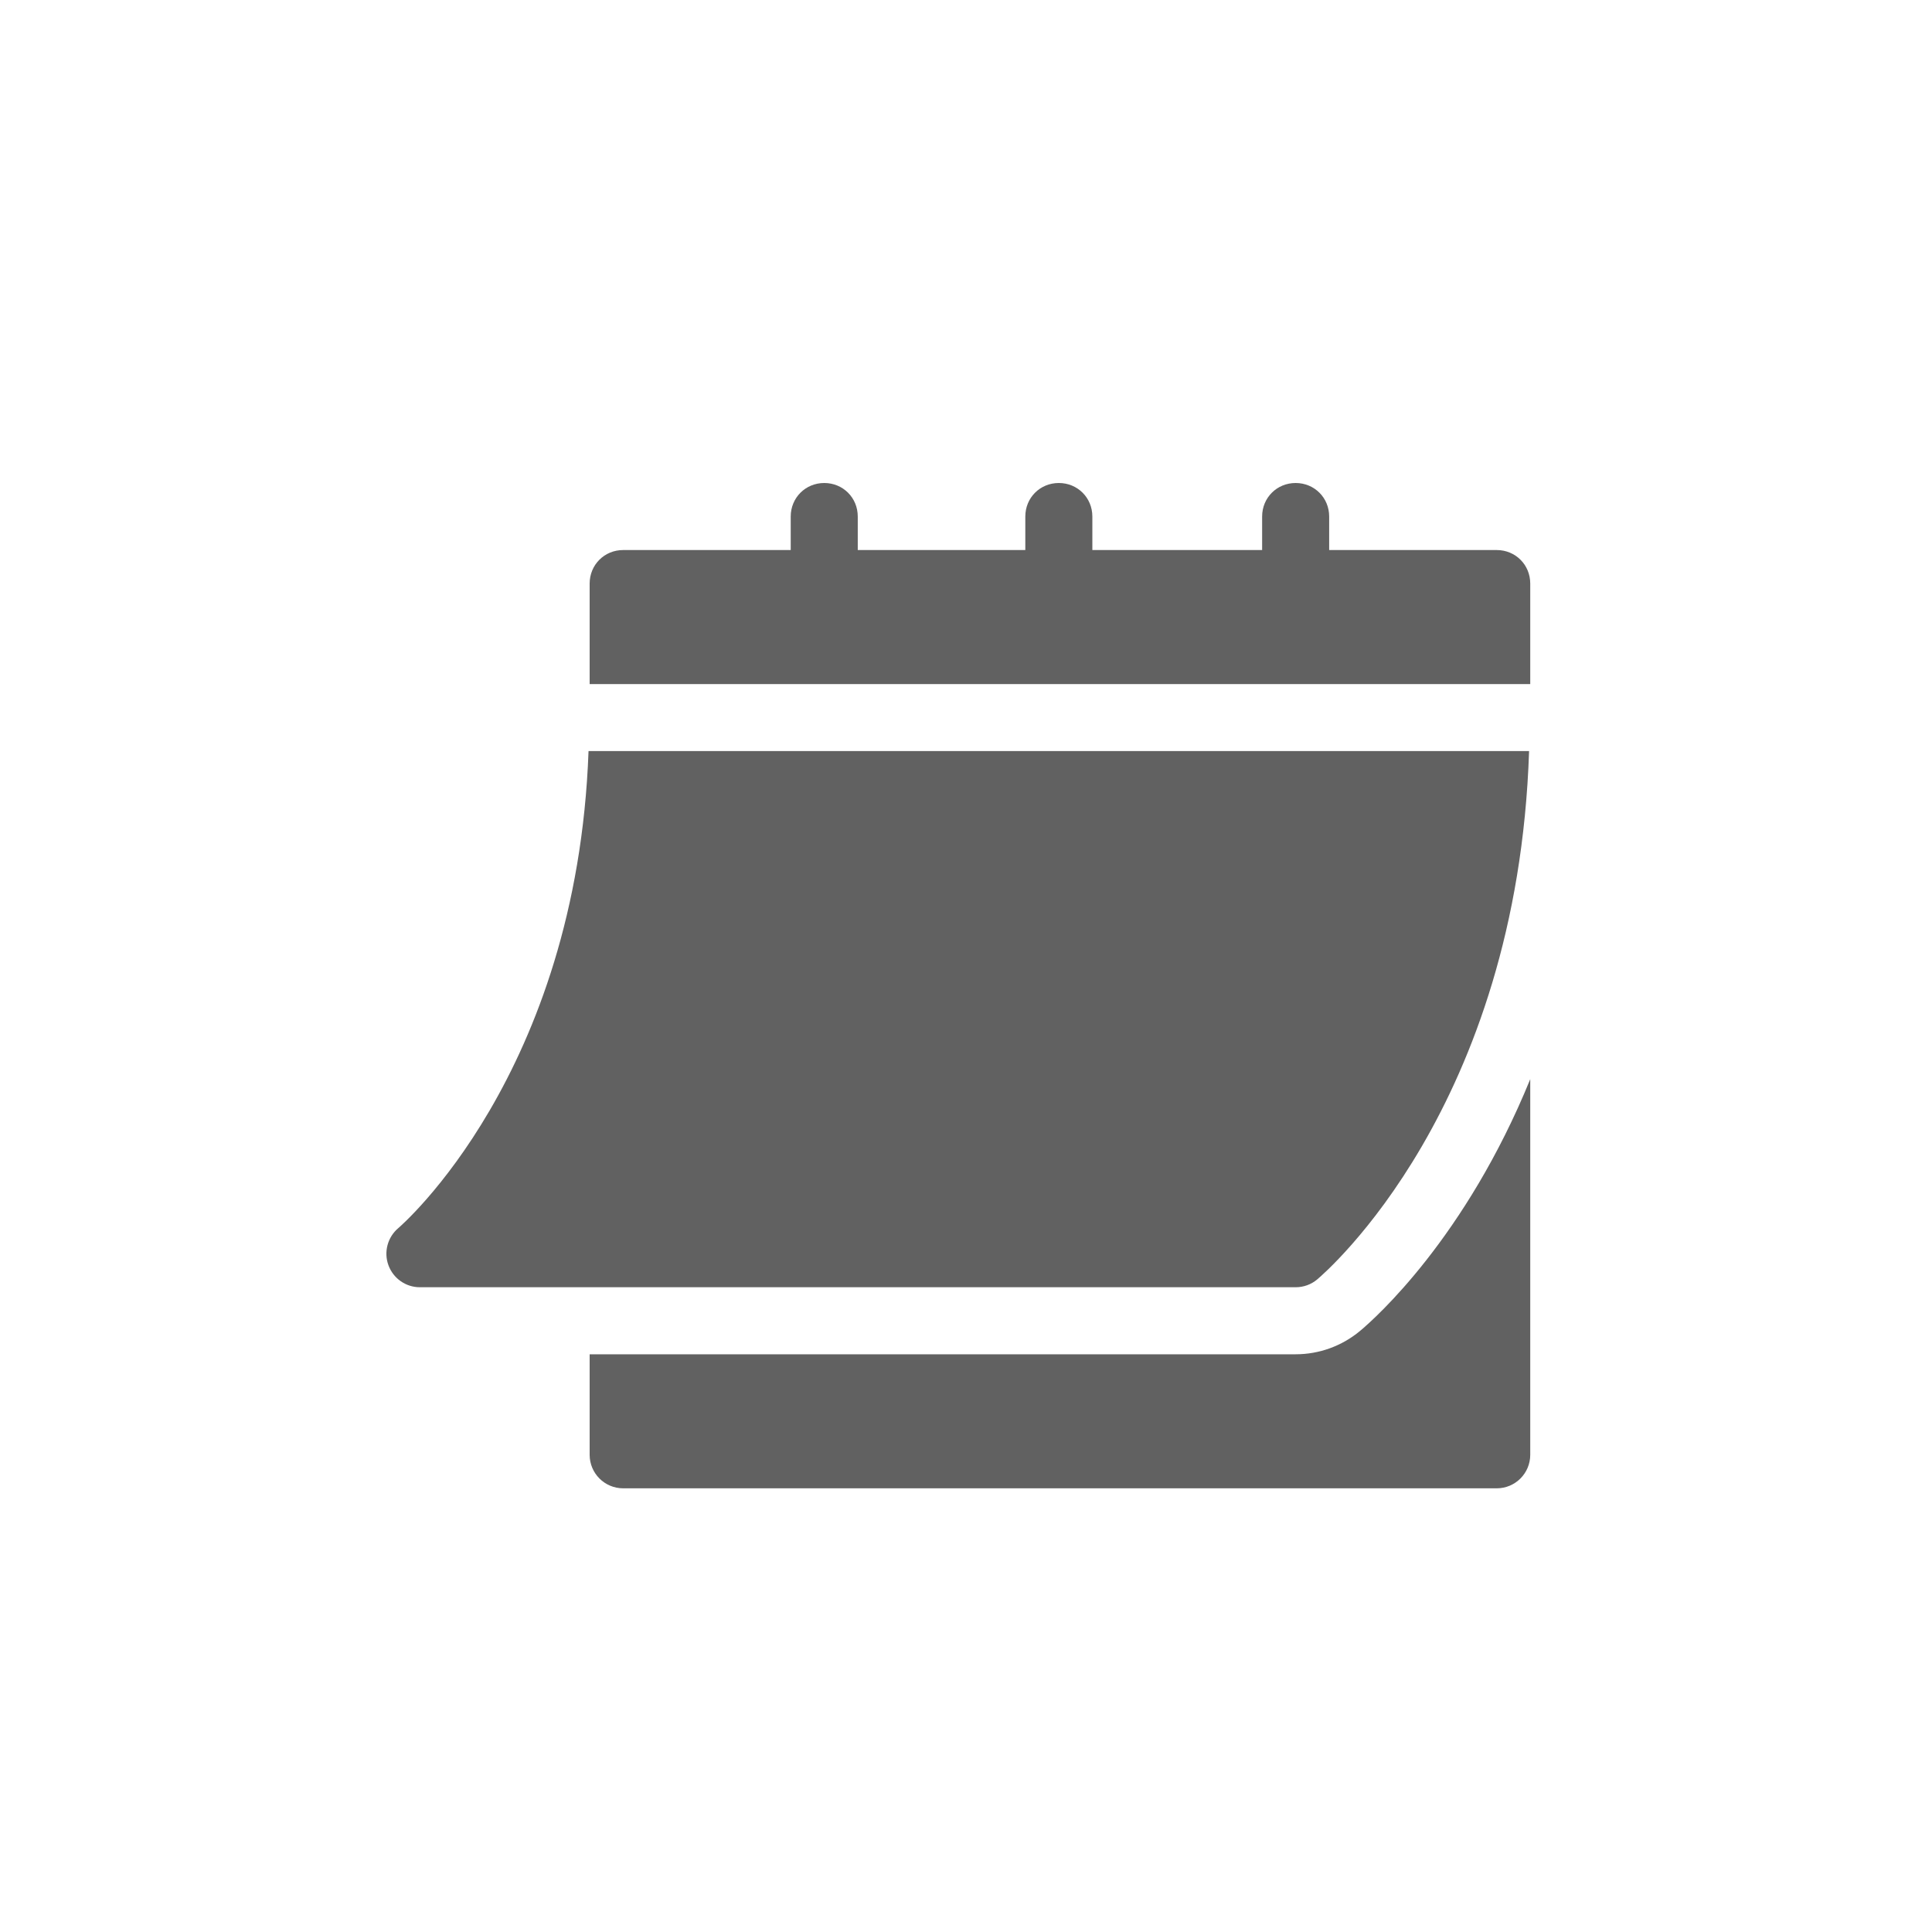 <svg xmlns="http://www.w3.org/2000/svg" width="40" height="40" fill="none"><rect id="backgroundrect" width="100%" height="100%" x="0" y="0" fill="none" stroke="none"/>



<g class="currentLayer" style=""><title>Layer 1</title><path d="M8.693 26.651H26.825C26.987 26.651 27.145 26.595 27.269 26.491C27.443 26.345 31.416 22.927 31.658 15.55H12.185C11.944 22.247 8.285 25.394 8.247 25.426C8.024 25.614 7.942 25.922 8.042 26.195C8.142 26.468 8.401 26.651 8.693 26.651Z" fill="#616161" id="svg_1" class="" fill-opacity="1"/><path d="M30.988 11.388H27.519V10.694C27.519 10.305 27.213 10 26.825 10C26.436 10 26.131 10.305 26.131 10.694V11.388H22.616V10.694C22.616 10.305 22.31 10 21.922 10C21.533 10 21.228 10.305 21.228 10.694V11.388H17.759V10.694C17.759 10.305 17.454 10 17.065 10C16.677 10 16.371 10.305 16.371 10.694V11.388H12.902C12.514 11.388 12.208 11.693 12.208 12.082V14.163H31.682V12.082C31.682 11.693 31.376 11.388 30.988 11.388Z" fill="#616161" id="svg_2" class="" fill-opacity="1"/><path d="M28.16 27.554C27.784 27.868 27.311 28.039 26.825 28.039H12.208V30.12C12.208 30.504 12.519 30.814 12.902 30.814H30.988C31.371 30.814 31.682 30.504 31.682 30.12V22.343C30.344 25.625 28.477 27.289 28.16 27.554Z" fill="#616161" id="svg_3" class="" fill-opacity="1"/></g></svg>